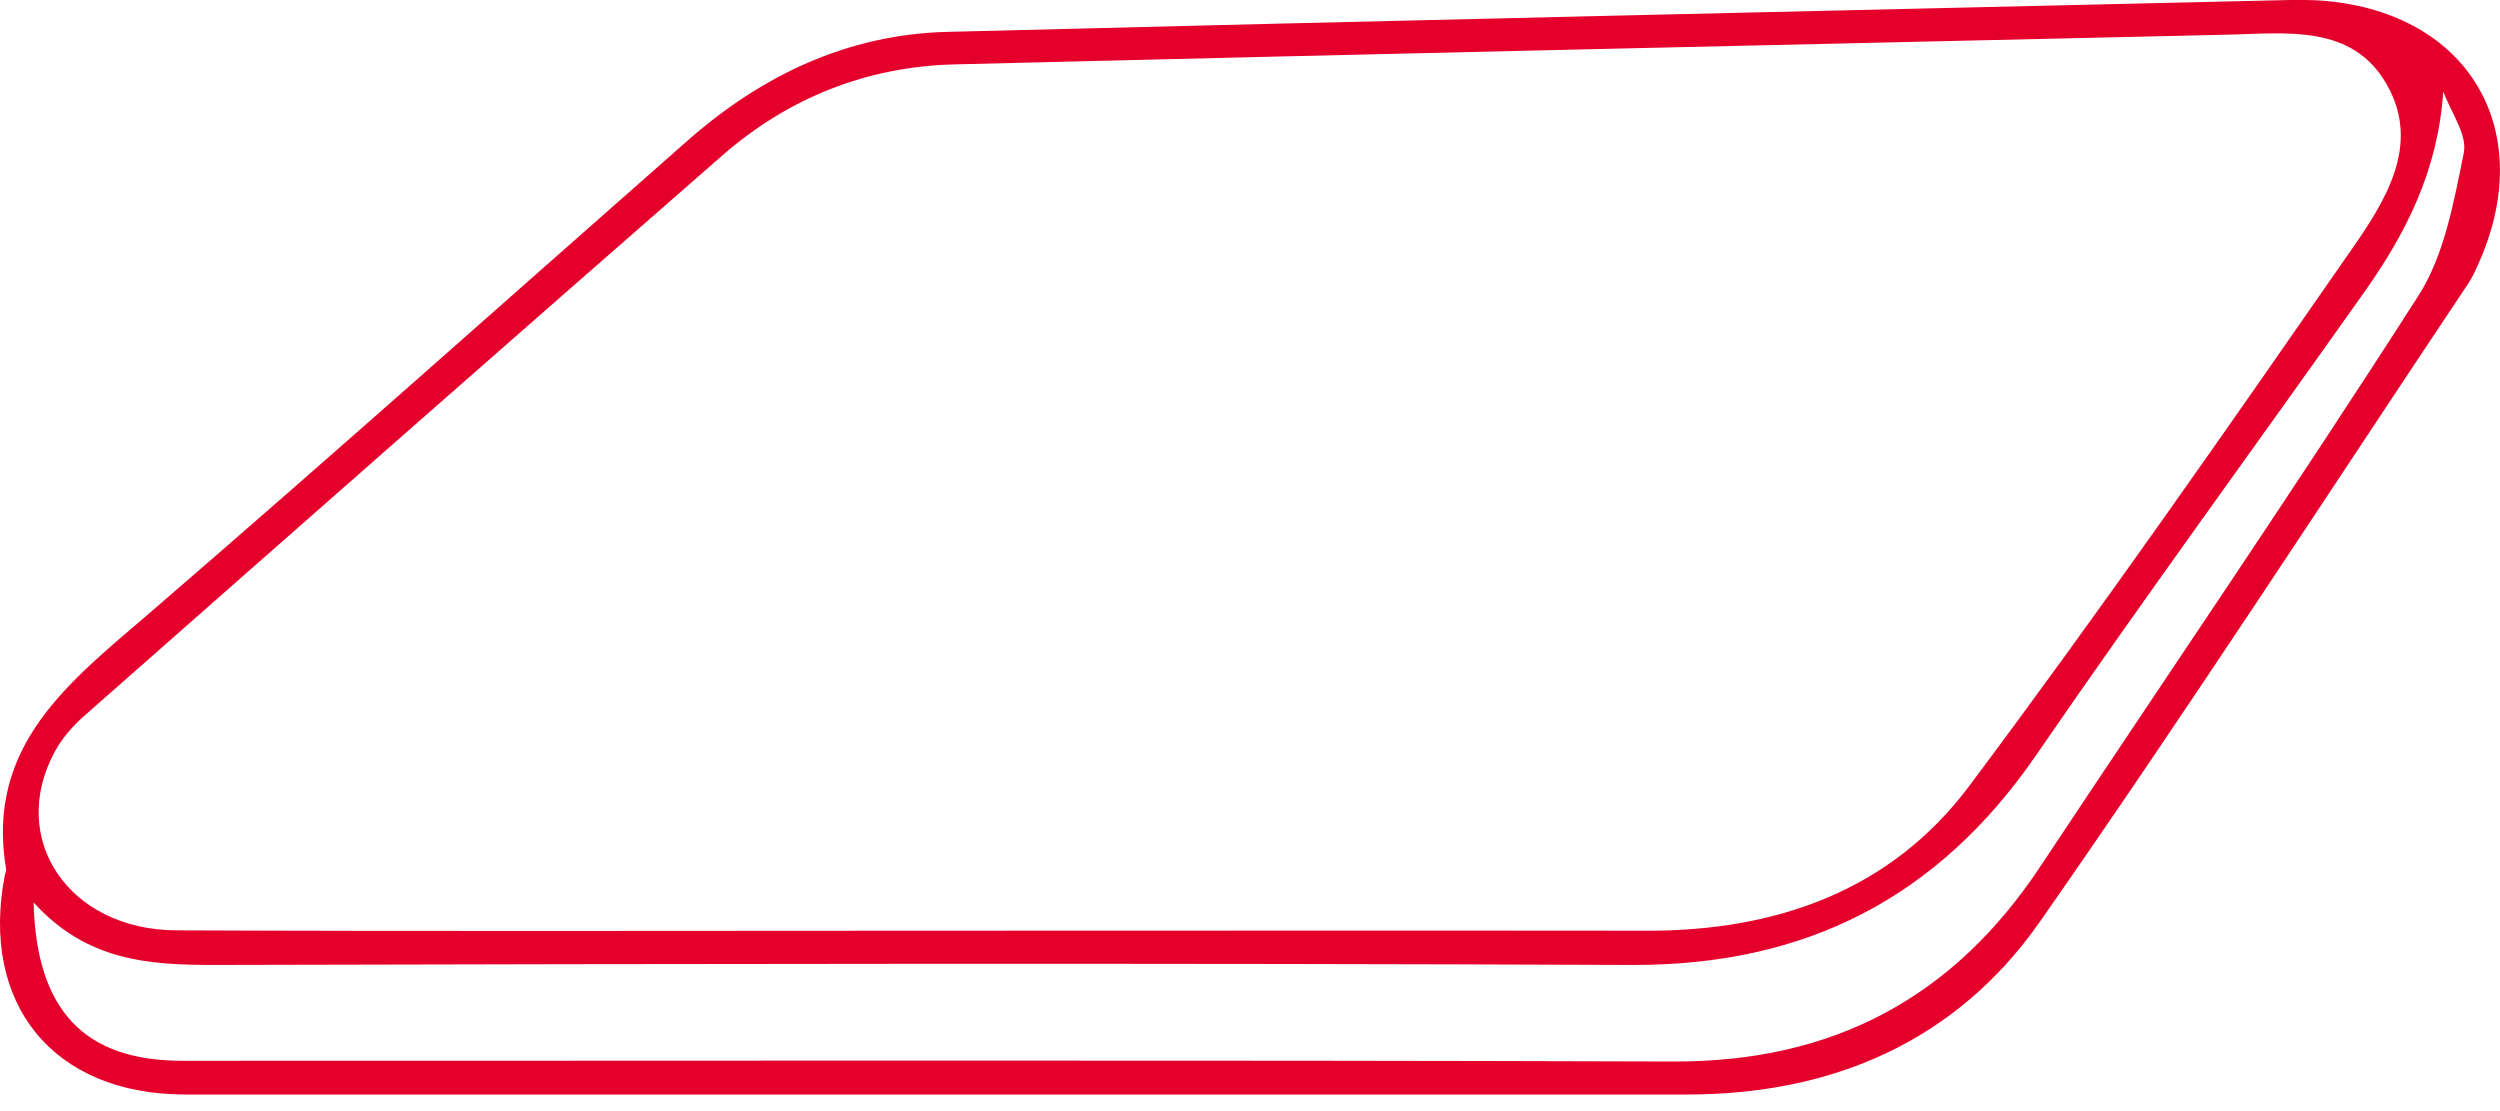 <?xml version="1.0" encoding="UTF-8"?> <svg xmlns="http://www.w3.org/2000/svg" width="45" height="20" viewBox="0 0 45 20" fill="none"><g clip-path="url(#clip0_2117_16884)"><path d="M16.896 19.701C12.374 19.701 7.849 19.704 3.327 19.701C0.958 19.699 -0.364 18.073 0.088 15.746C0.093 15.714 0.116 15.683 0.111 15.655C-0.268 13.421 1.249 12.275 2.693 11.034C5.948 8.229 9.153 5.366 12.381 2.527C13.714 1.356 15.254 0.621 17.041 0.574C25.033 0.369 33.023 0.192 41.015 0.005C41.301 -0.002 41.589 -0.008 41.875 0.018C44.433 0.255 45.659 2.327 44.641 4.681C44.579 4.826 44.514 4.974 44.426 5.107C41.864 8.943 39.358 12.813 36.717 16.592C35.215 18.74 32.994 19.701 30.368 19.701C25.878 19.701 21.387 19.701 16.896 19.701ZM16.652 16.753C20.984 16.753 25.317 16.748 29.652 16.753C31.979 16.756 34.036 16.031 35.446 14.148C37.81 10.99 40.065 7.751 42.314 4.512C42.924 3.634 43.594 2.611 42.955 1.509C42.335 0.434 41.158 0.6 40.109 0.624C32.467 0.798 24.823 0.969 17.181 1.159C15.602 1.198 14.189 1.761 13 2.8C9.163 6.151 5.34 9.517 1.516 12.886C1.306 13.07 1.109 13.299 0.979 13.543C0.142 15.107 1.241 16.738 3.174 16.746C7.667 16.766 12.158 16.753 16.652 16.753ZM0.605 16.242C0.652 18.208 1.537 19.094 3.28 19.094C12.233 19.096 21.187 19.078 30.137 19.107C32.994 19.114 35.161 17.961 36.727 15.595C38.997 12.172 41.316 8.782 43.532 5.322C44.002 4.587 44.168 3.634 44.348 2.753C44.415 2.424 44.114 2.018 43.979 1.647C43.883 3.078 43.303 4.203 42.558 5.257C40.592 8.037 38.579 10.785 36.652 13.59C34.883 16.166 32.493 17.382 29.371 17.369C20.864 17.335 12.358 17.348 3.852 17.369C2.675 17.369 1.561 17.299 0.605 16.244V16.242Z" fill="#E4002B"></path></g><defs><clipPath id="clip0_2117_16884"><rect width="45" height="19.701" fill="white"></rect></clipPath></defs></svg> 